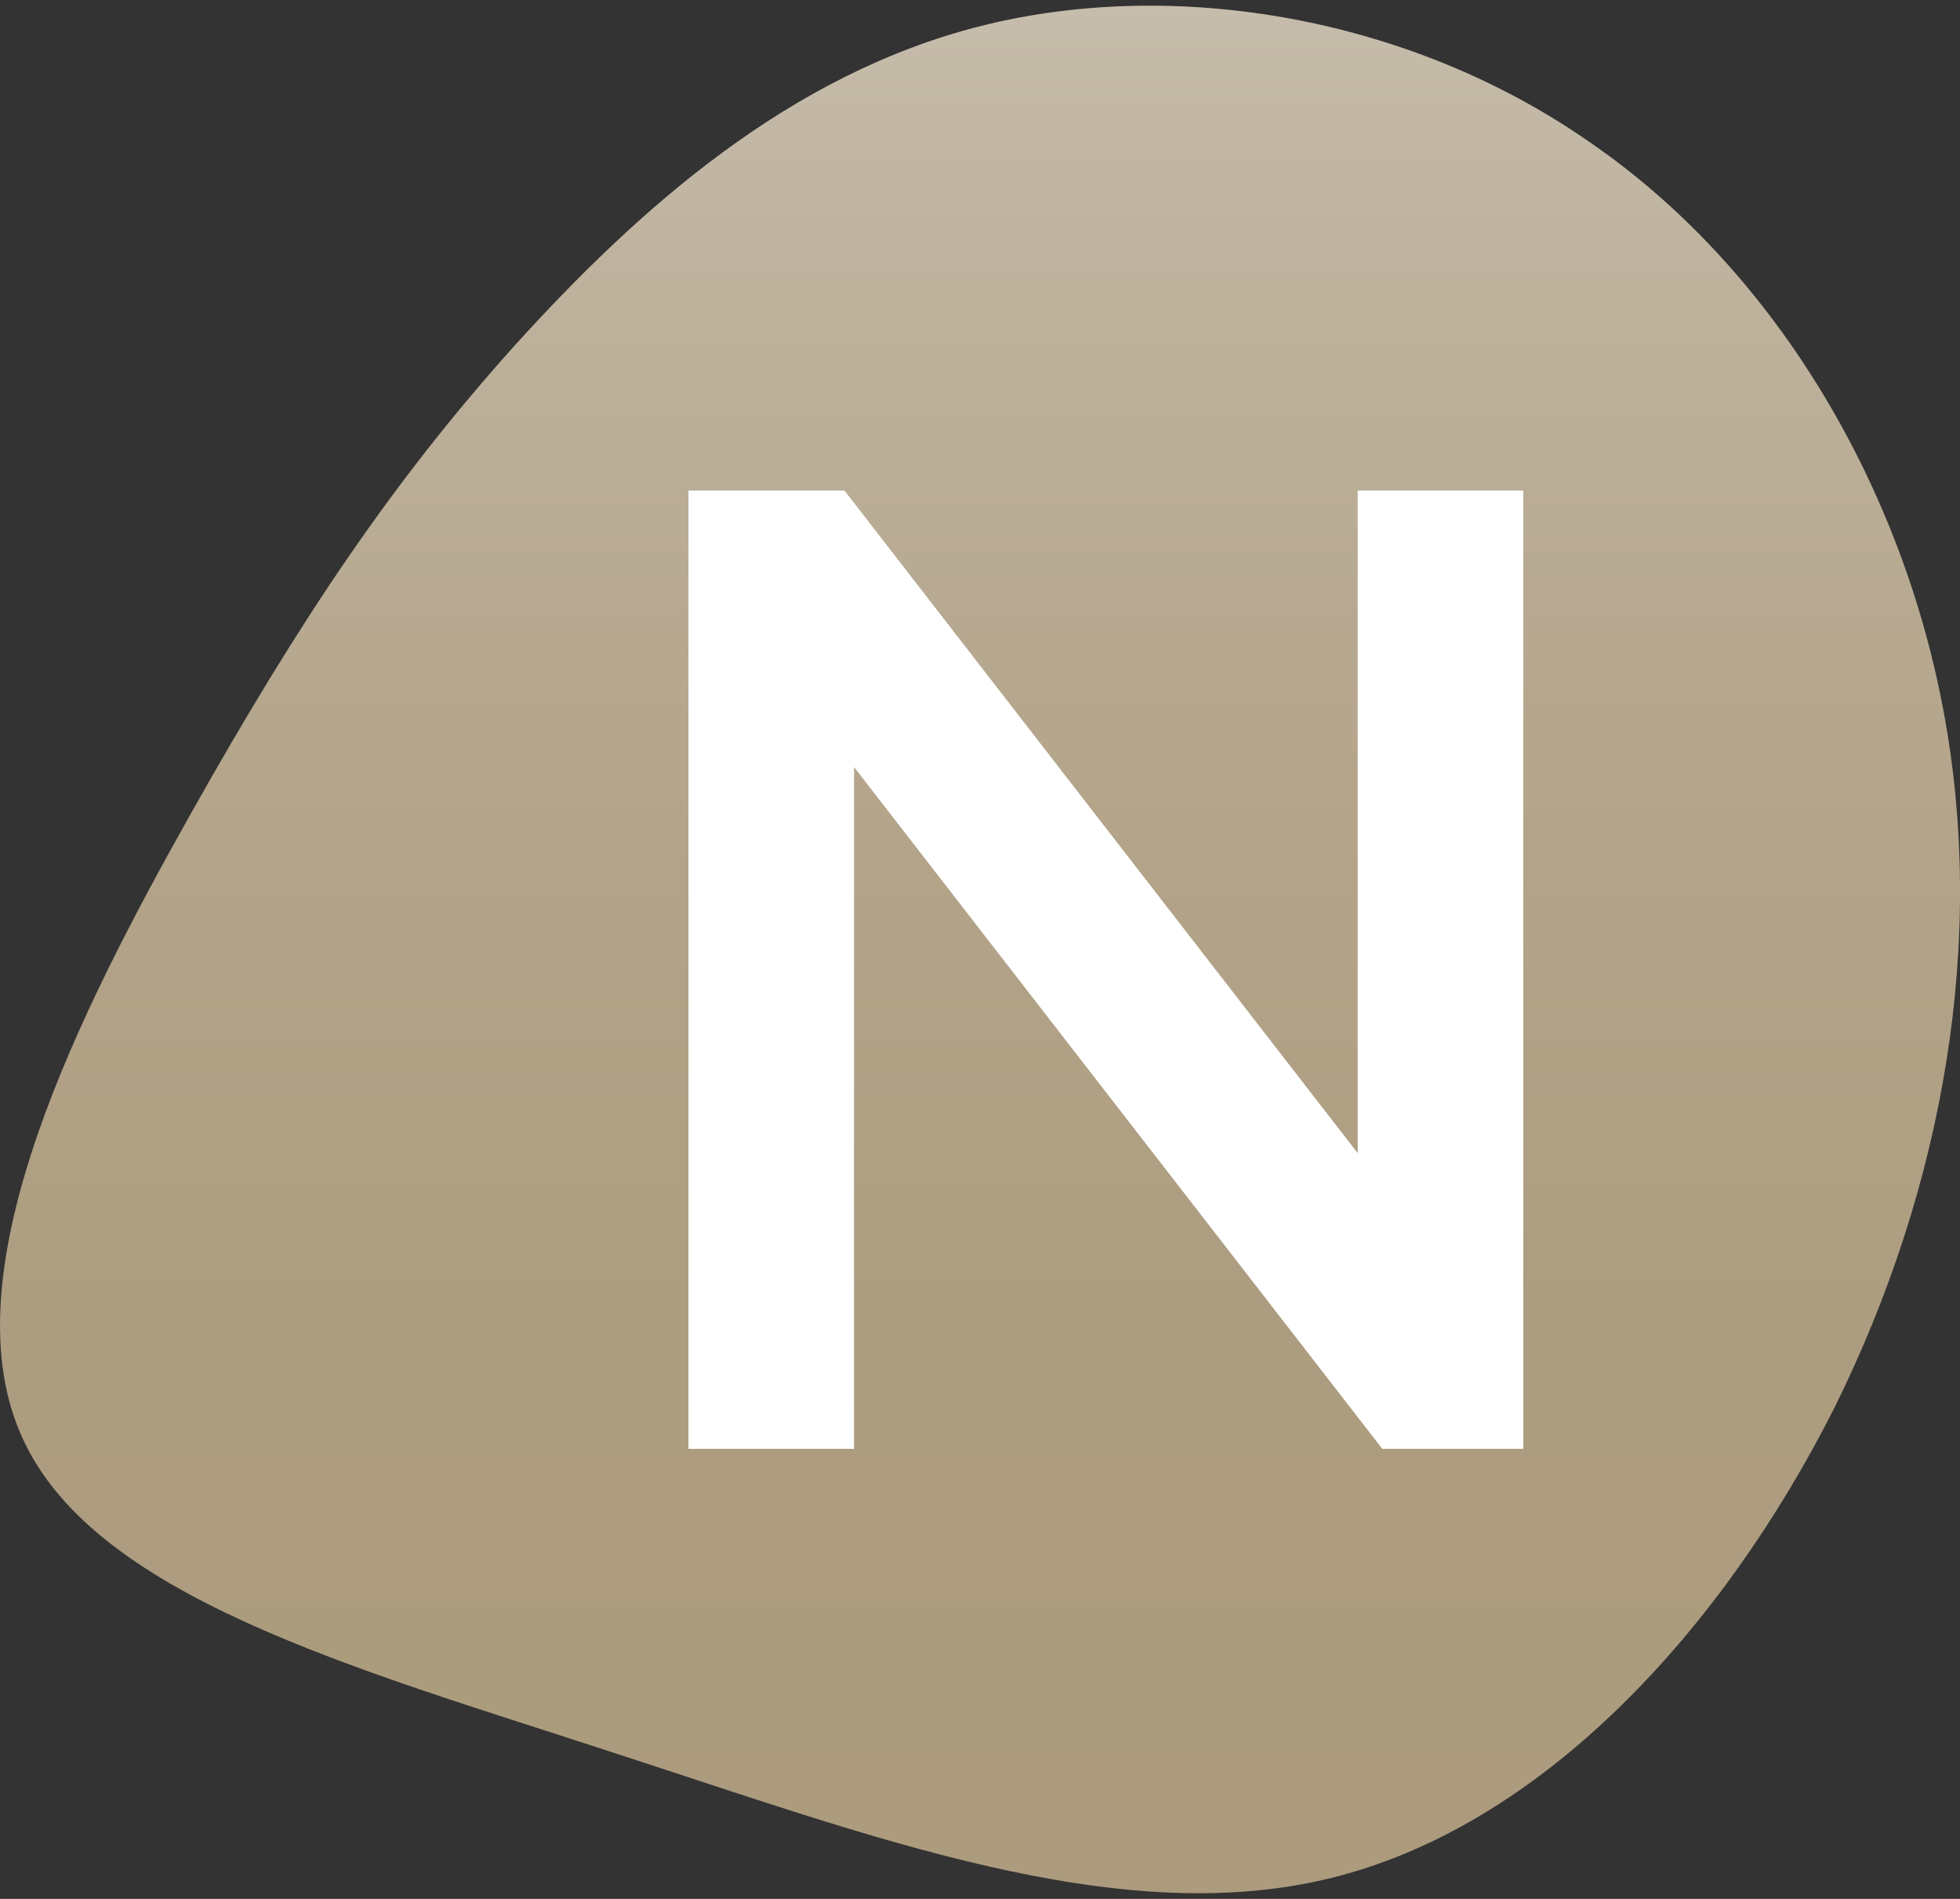 <svg width="128" height="124" viewBox="0 0 128 124" fill="none" xmlns="http://www.w3.org/2000/svg">
<rect x="0" y="0" width="128" height="124" fill="#333333" stroke="none"/>
<g clip-path="url(#clip0_6150_21)">
<path d="M103.808 9.278C115.674 17.409 124.075 31.327 126.905 46.327C129.735 61.327 126.995 77.412 119.784 91.957C112.479 106.416 100.703 119.335 86.737 122.681C72.861 126.024 56.794 119.88 40.088 114.461C23.291 108.948 5.765 104.249 1.29 93.498C-3.276 82.746 5.215 66.03 12.426 53.196C19.636 40.363 25.662 31.418 33.607 22.567C41.638 13.706 51.499 4.85 64.095 1.688C76.691 -1.474 92.027 1.058 103.808 9.278Z" fill="url(#paint0_linear_6150_21)"/>
<path d="M44.961 32.034H55.149L88.666 75.302V32.034H99.48V94.612H90.273L55.775 50.091V94.612H44.961V32.034Z" fill="white"/>
</g>
<defs>
<linearGradient id="paint0_linear_6150_21" x1="64" y1="123.63" x2="64" y2="0.37" gradientUnits="userSpaceOnUse">
<stop stop-color="#AC9B7D"/>
<stop offset="0.31" stop-color="#AD9D80"/>
<stop offset="0.59" stop-color="#B4A58B"/>
<stop offset="0.85" stop-color="#BEB29D"/>
<stop offset="1" stop-color="#C6BCAB"/>
</linearGradient>
<clipPath id="clip0_6150_21">
<rect width="128" height="123.259" fill="white" transform="translate(0 0.37)"/>
</clipPath>
</defs>
</svg>
